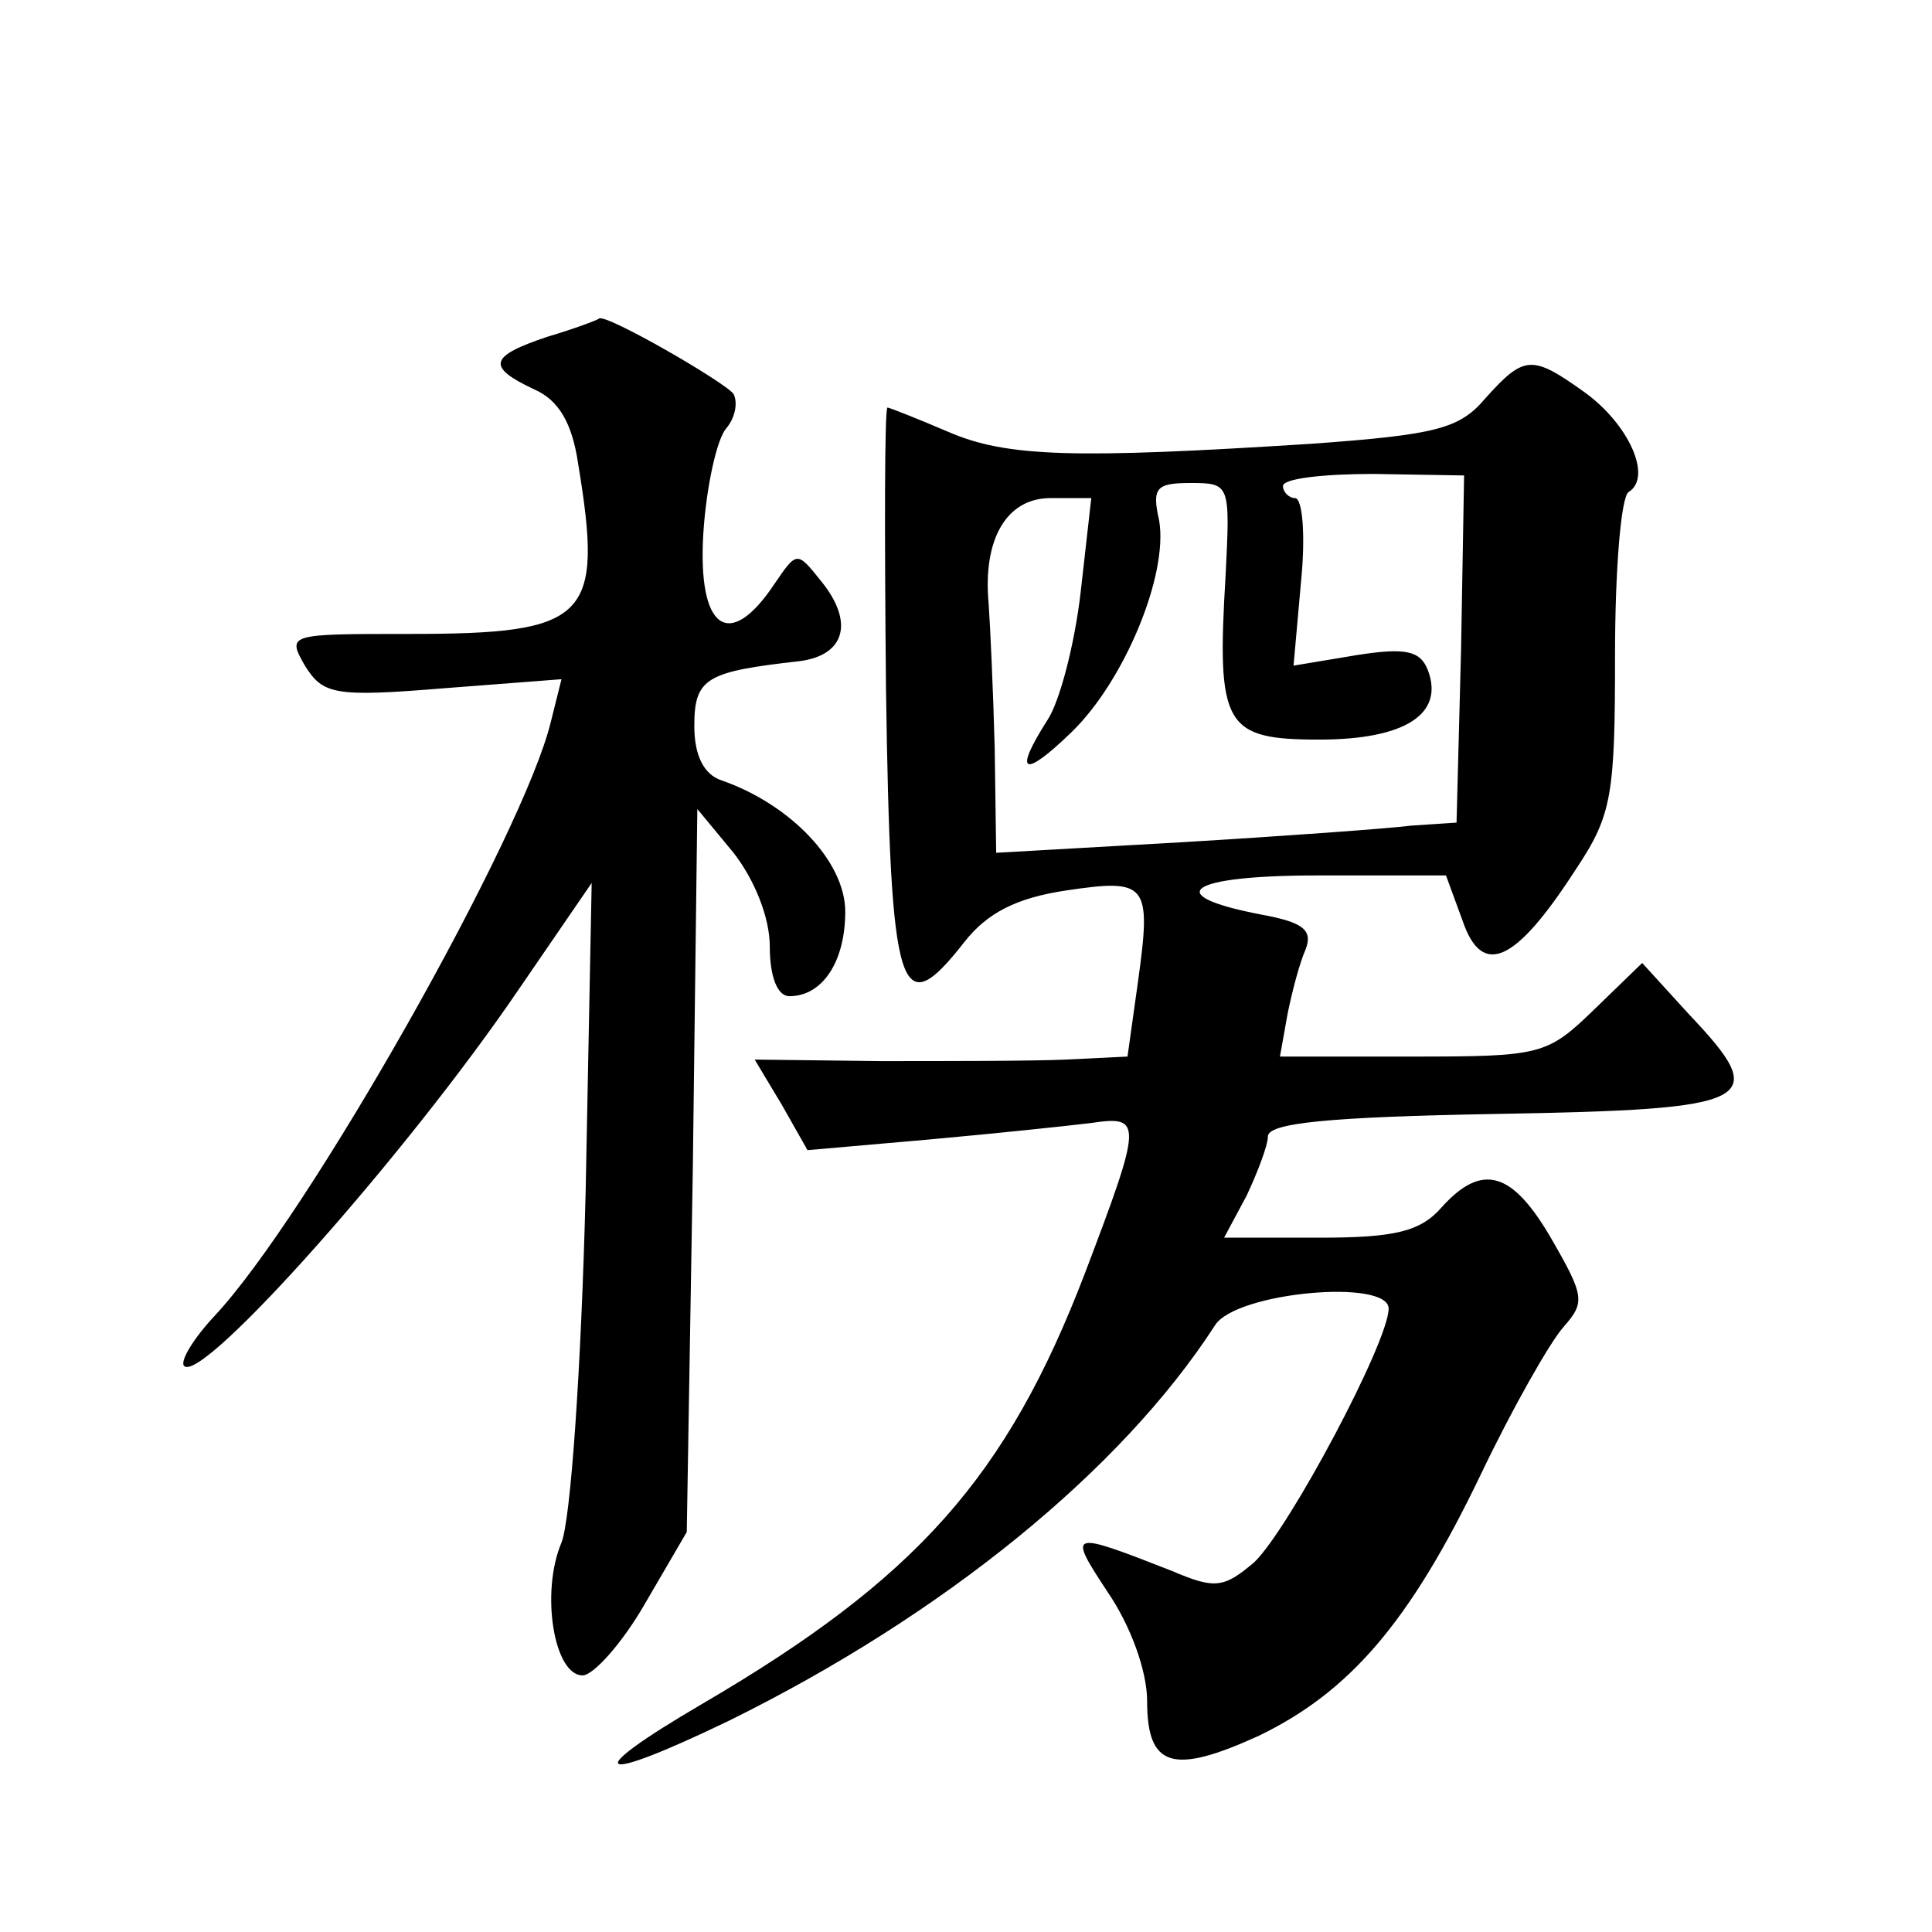 <?xml version="1.0" standalone="no"?>
<!DOCTYPE svg PUBLIC "-//W3C//DTD SVG 20010904//EN"
 "http://www.w3.org/TR/2001/REC-SVG-20010904/DTD/svg10.dtd">
<svg version="1.0" xmlns="http://www.w3.org/2000/svg"
 width="128pt" height="128pt" viewBox="0 0 128 128"
 preserveAspectRatio="xMidYMid meet">
<g transform="translate(0,128) scale(0.1,-0.1)"
fill="#0" stroke="none">
<path d="M363 1057 c-39 -13 -41 -20 -9 -35 16 -7 25 -22 29 -49 17 -103 7 -113
-112 -113 -80 0 -81 0 -69 -21 12 -19 19 -21 92 -15 l78 6 -7 -28 c-18 -75 -161
-328 -223 -394 -14 -15 -23 -30 -20 -33 12 -12 148 141 222 250 l48 70 -4 -205
c-3 -119 -10 -217 -16 -232 -14 -33 -5 -88 14 -88 7 0 26 21 41 47 l28 48 4 240
3 239 24 -29 c14 -18 24 -43 24 -62 0 -20 5 -33 13 -33 22 0 37 23 37 56 0 33 -36
71 -82 87 -12 4 -18 17 -18 36 0 32 8 36 70 43 30 4 36 26 14 53 -16 20 -16 20
-31 -2 -30 -45 -51 -30 -47 34 2 31 9 62 15 69 6 7 8 17 5 23 -6 8 -84 53 -89 50
-1 -1 -17 -7 -34 -12z M984 1016 c-17 -20 -32 -24 -115 -30 -157 -10 -202 -9 -241
8 -21 9 -39 16 -40 16 -2 0 -2 -84 -1 -187 3 -204 9 -222 52 -167 15 19 34 29 67
34 54 8 57 5 48 -60 l-7 -50 -41 -2 c-22 -1 -78 -1 -123 -1 l-83 1 18 -30 17 -30
80 7 c44 4 92 9 108 11 34 5 34 1 -4 -99 -52 -136 -112 -203 -254 -286 -82 -48
-71 -54 18 -11 142 70 260 166 322 262 14 22 115 31 115 11 0 -22 -66 -146 -89
-168 -20 -17 -26 -18 -54 -6 -69 27 -70 27 -43 -14 15 -22 26 -52 26 -72 0 -44
17 -49 74 -23 60 29 100 75 147 173 21 44 46 88 55 98 14 16 14 20 -8 58 -26 45
-46 51 -73 21 -14 -16 -31 -20 -81 -20 l-63 0 15 28 c7 15 14 33 14 39 0 9 40 13
152 15 172 3 182 8 127 66 l-31 34 -32 -31 c-31 -30 -35 -31 -120 -31 l-88 0 5
28 c3 15 8 34 12 43 5 13 -2 18 -29 23 -68 13 -49 26 37 26 l85 0 11 -30 c13 -38
35 -28 75 34 24 36 26 49 26 142 0 57 4 105 9 108 16 10 0 45 -29 66 -35 25 -40
25 -66 -4z m-16 -166 l-3 -115 -30 -2 c-16 -2 -85 -7 -152 -11 l-123 -7 -1 70 c-1
38 -3 81 -4 95 -4 43 12 70 41 70 l27 0 -7 -62 c-4 -35 -14 -73 -22 -85 -23 -36
-16 -39 16 -8 35 34 64 104 58 140 -5 22 -2 25 21 25 26 0 26 -1 23 -61 -6 -100
-1 -109 62 -109 57 0 83 17 72 46 -5 13 -15 15 -47 10 l-42 -7 5 56 c3 30 1 55
-4 55 -4 0 -8 4 -8 8 0 5 27 8 60 8 l60 -1 -2 -115z"/>
</g>
</svg>
